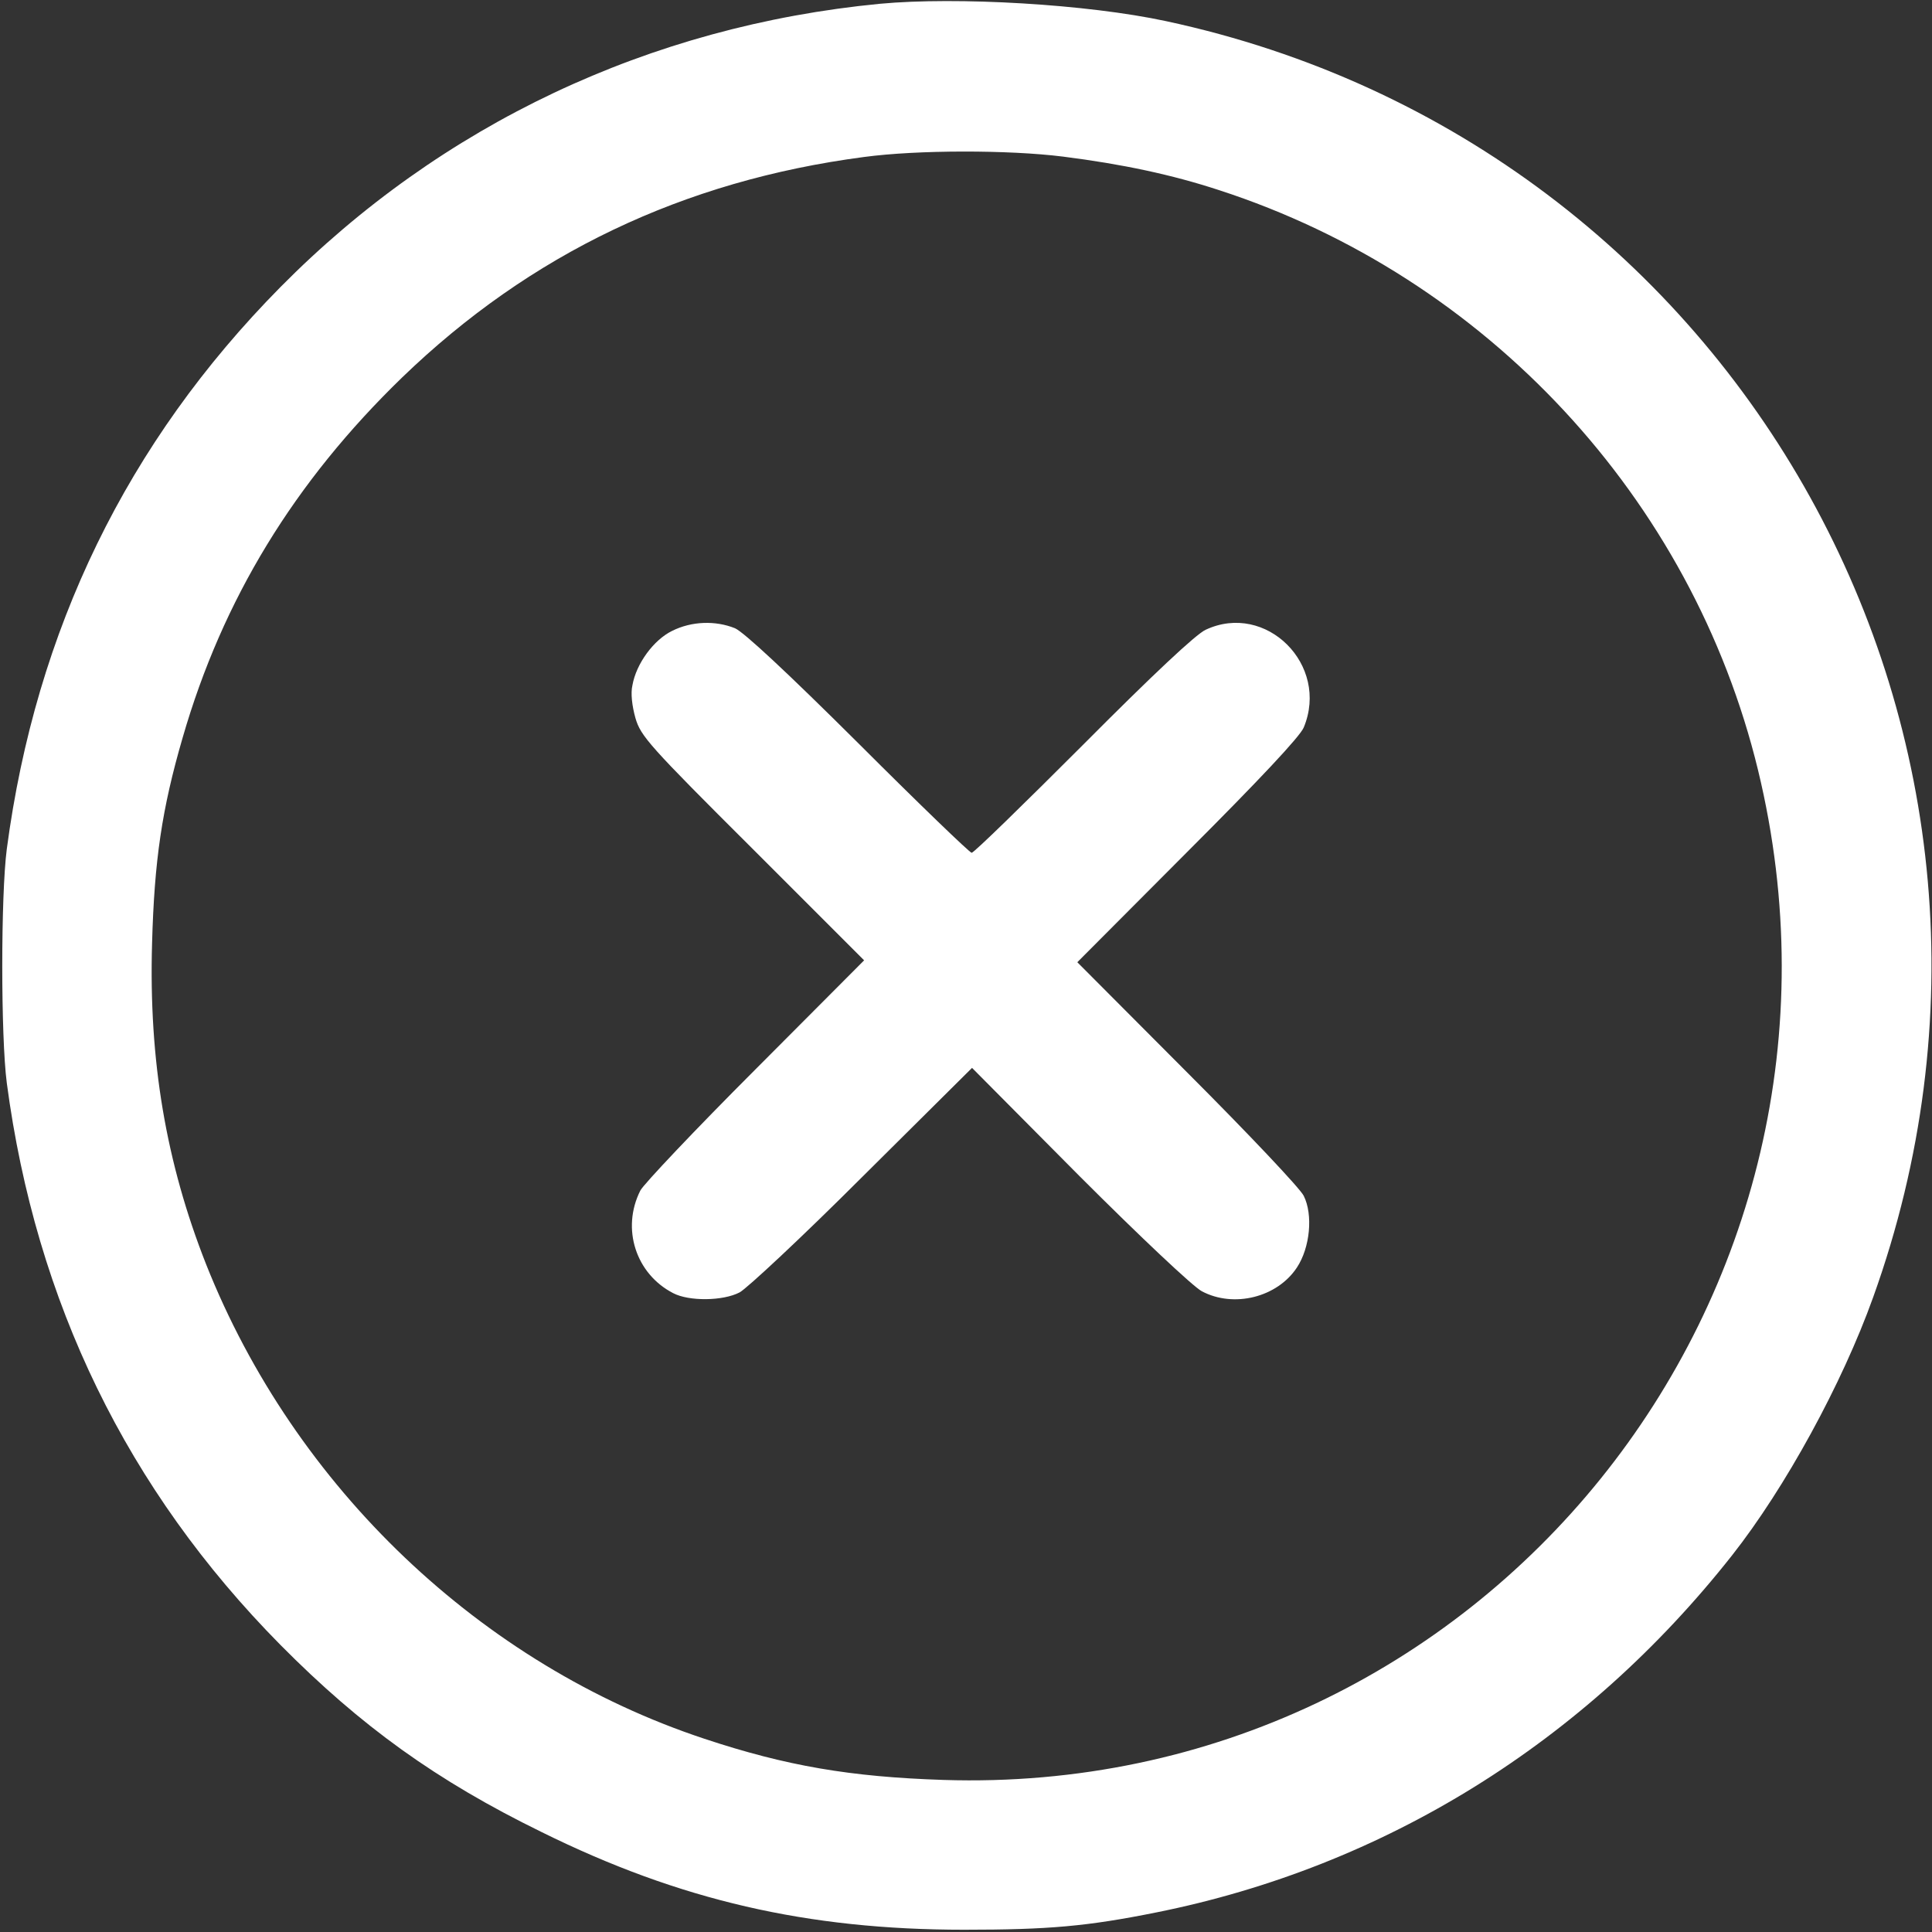 <?xml version="1.0" standalone="no"?>
<!DOCTYPE svg PUBLIC "-//W3C//DTD SVG 20010904//EN"
 "http://www.w3.org/TR/2001/REC-SVG-20010904/DTD/svg10.dtd">
<svg version="1.0" xmlns="http://www.w3.org/2000/svg"
 width="512pt" height="512pt" viewBox="0 0 512 512"
 preserveAspectRatio="xMidYMid meet">

<rect x="0" y="0" width="512" height="512" fill="#333333" stroke="none"/>

<g transform="translate(0,512) scale(0.1,-0.1)"
fill="#fff" stroke="none">
<path d="M2332 5110 c-611 -59 -1163 -320 -1589 -751 -406 -411 -648 -908
-725 -1489 -16 -123 -16 -497 0 -620 77 -581 319 -1078 725 -1489 214 -216
414 -360 692 -496 366 -181 705 -259 1120 -259 224 0 326 9 510 46 603 121
1134 450 1525 946 141 179 292 455 374 684 529 1471 -349 3055 -1874 3382
-209 45 -554 65 -758 46z m485 -405 c158 -20 289 -48 414 -89 708 -230 1253
-816 1428 -1537 338 -1395 -732 -2722 -2159 -2676 -246 8 -416 37 -633 109
-592 196 -1086 666 -1321 1258 -106 269 -152 539 -143 850 6 220 26 356 81
545 106 367 296 678 582 955 339 327 744 521 1224 584 142 19 383 19 527 1z"/>
<path d="M1781 3448 c-49 -24 -95 -87 -105 -144 -5 -21 -1 -55 8 -87 14 -48
36 -73 311 -347 l295 -295 -289 -290 c-159 -159 -296 -304 -304 -320 -51 -101
-12 -221 87 -272 42 -22 132 -21 176 2 19 10 166 147 325 306 l291 289 284
-286 c162 -162 302 -294 325 -306 85 -45 200 -16 252 63 35 53 43 140 18 190
-9 19 -148 166 -308 326 l-292 293 292 293 c191 191 298 305 308 329 69 166
-100 334 -260 259 -26 -12 -141 -120 -325 -305 -157 -157 -289 -286 -295 -286
-5 0 -140 130 -300 290 -192 191 -303 294 -327 305 -52 21 -115 19 -167 -7z"/>
</g>
</svg>
